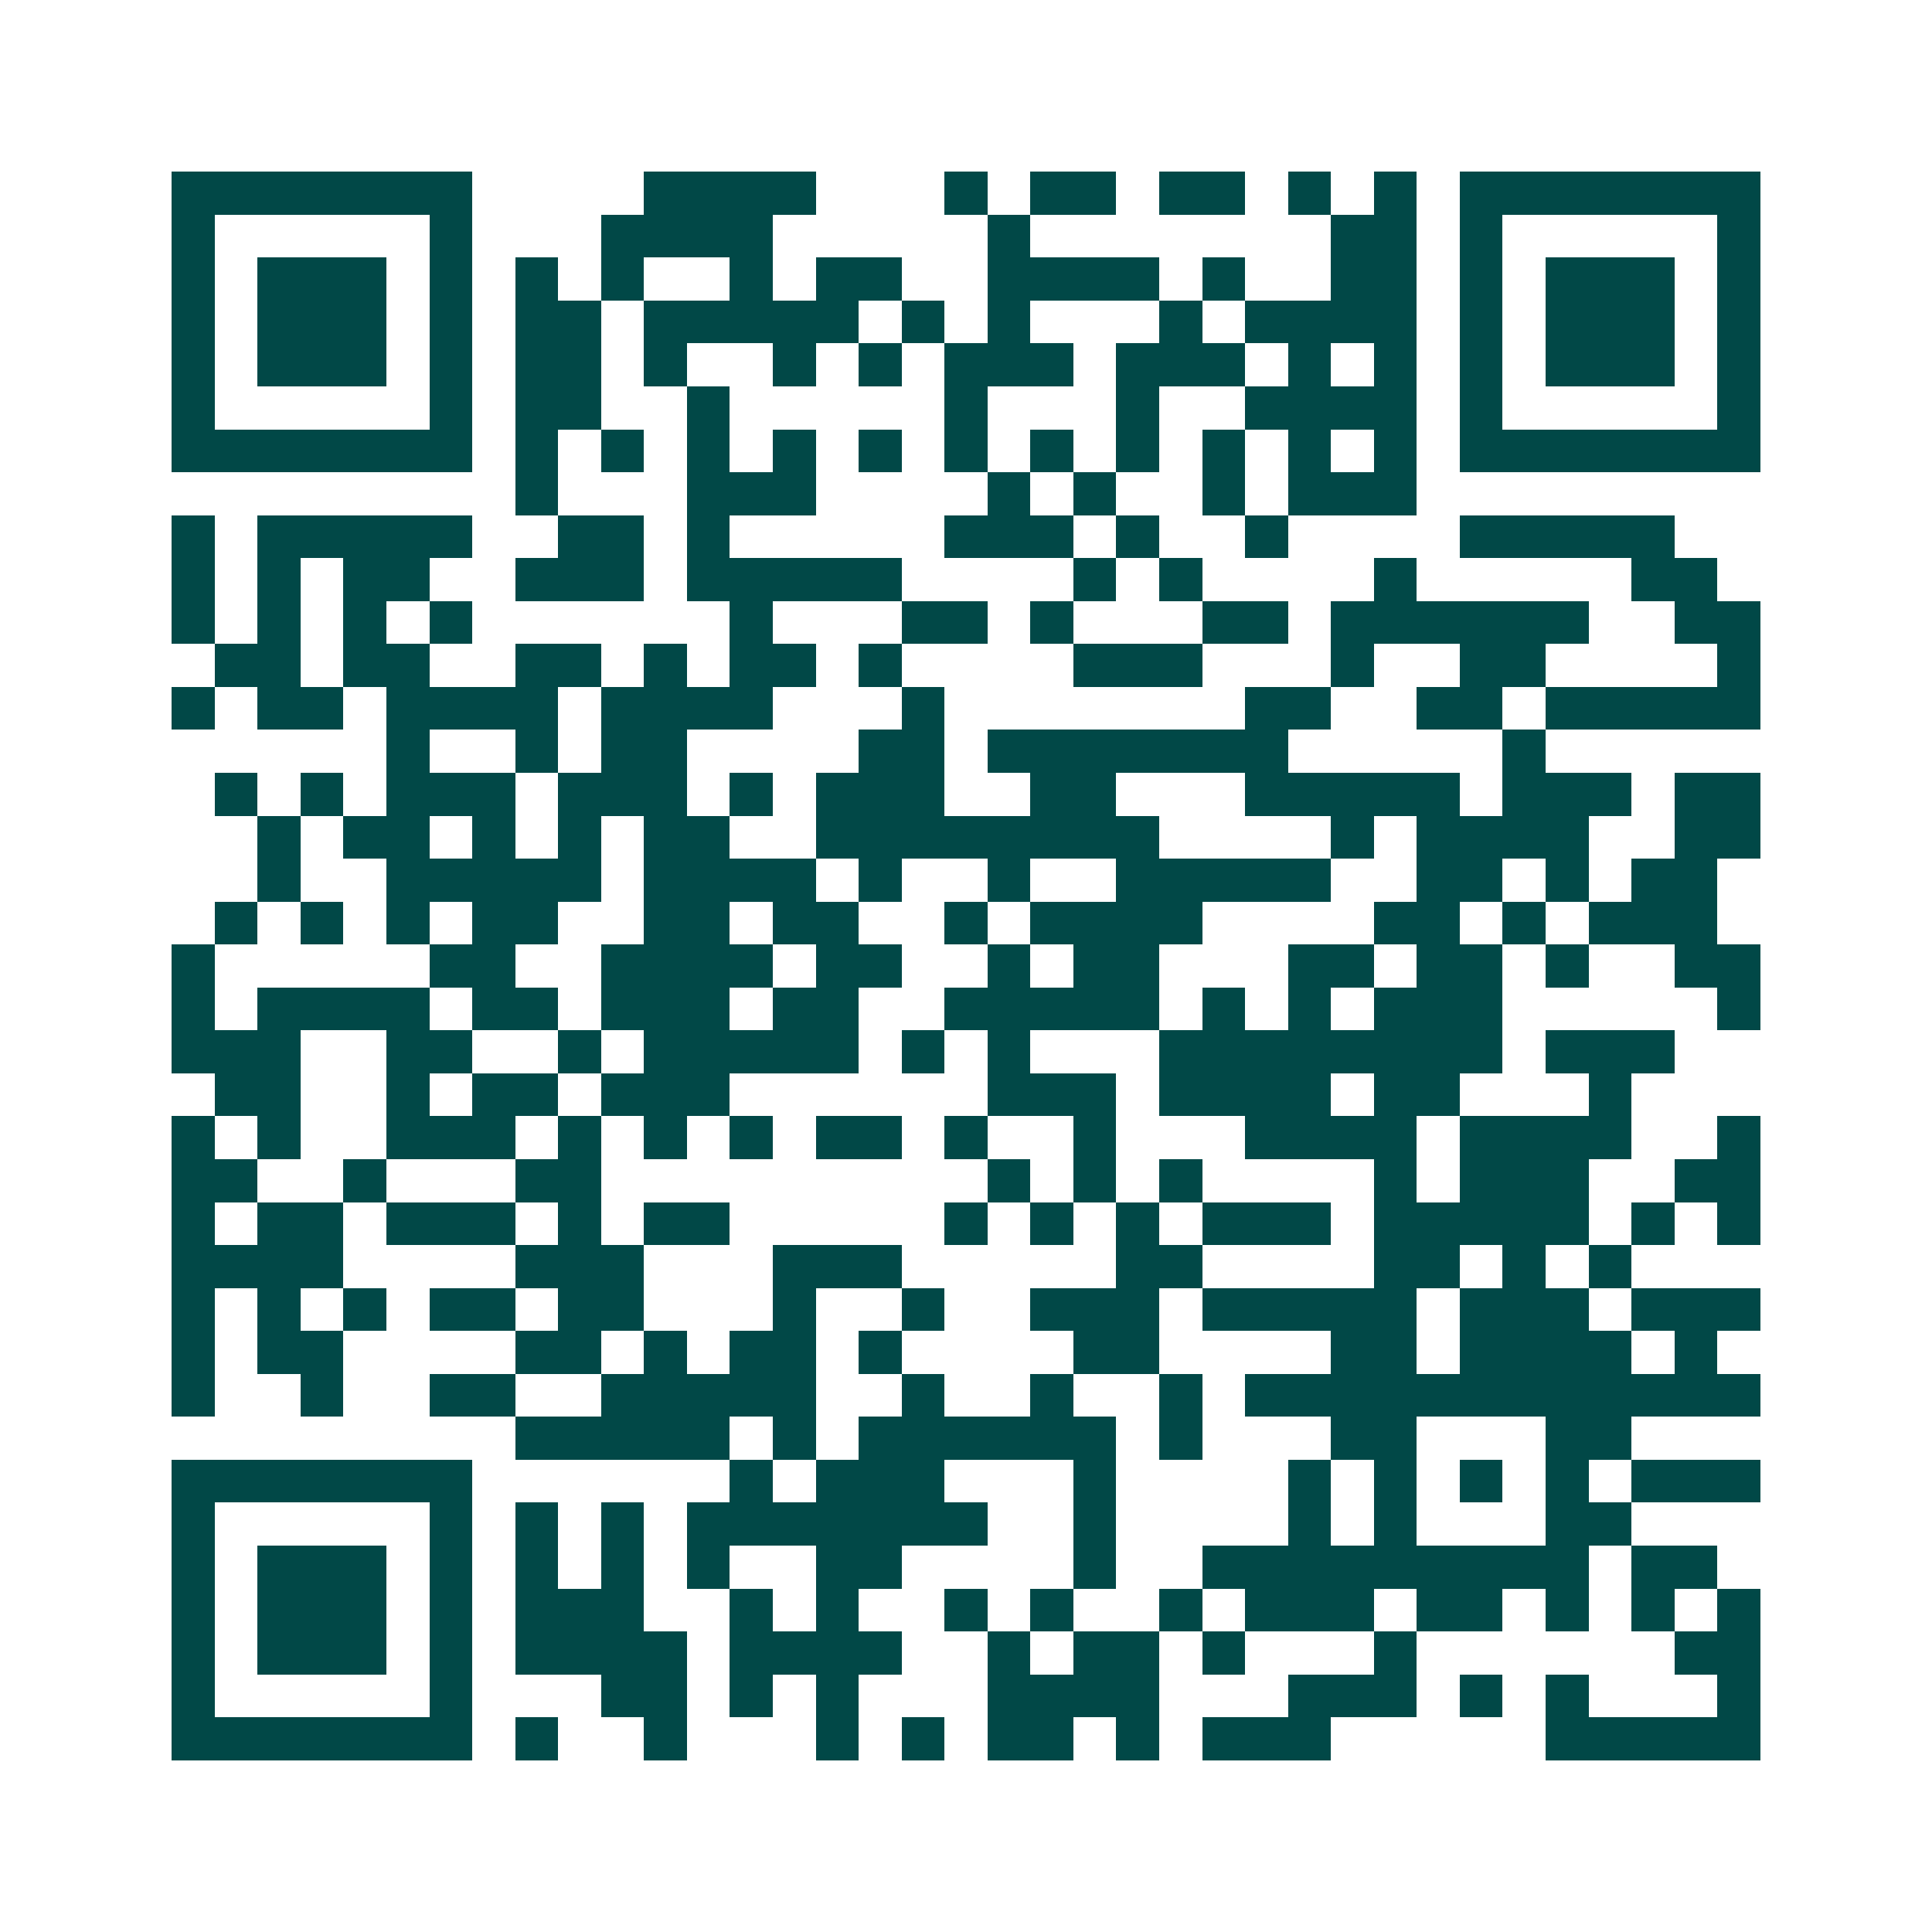 <svg xmlns="http://www.w3.org/2000/svg" width="200" height="200" viewBox="0 0 45 45" shape-rendering="crispEdges"><path fill="#ffffff" d="M0 0h45v45H0z"/><path stroke="#014847" d="M4 4.5h7m4 0h4m3 0h1m1 0h2m1 0h2m1 0h1m1 0h1m1 0h7M4 5.5h1m5 0h1m3 0h4m5 0h1m7 0h2m1 0h1m5 0h1M4 6.5h1m1 0h3m1 0h1m1 0h1m1 0h1m2 0h1m1 0h2m2 0h4m1 0h1m2 0h2m1 0h1m1 0h3m1 0h1M4 7.5h1m1 0h3m1 0h1m1 0h2m1 0h5m1 0h1m1 0h1m3 0h1m1 0h4m1 0h1m1 0h3m1 0h1M4 8.5h1m1 0h3m1 0h1m1 0h2m1 0h1m2 0h1m1 0h1m1 0h3m1 0h3m1 0h1m1 0h1m1 0h1m1 0h3m1 0h1M4 9.5h1m5 0h1m1 0h2m2 0h1m5 0h1m3 0h1m2 0h4m1 0h1m5 0h1M4 10.5h7m1 0h1m1 0h1m1 0h1m1 0h1m1 0h1m1 0h1m1 0h1m1 0h1m1 0h1m1 0h1m1 0h1m1 0h7M12 11.5h1m3 0h3m4 0h1m1 0h1m2 0h1m1 0h3M4 12.5h1m1 0h5m2 0h2m1 0h1m5 0h3m1 0h1m2 0h1m4 0h5M4 13.5h1m1 0h1m1 0h2m2 0h3m1 0h5m4 0h1m1 0h1m4 0h1m5 0h2M4 14.5h1m1 0h1m1 0h1m1 0h1m6 0h1m3 0h2m1 0h1m3 0h2m1 0h6m2 0h2M5 15.5h2m1 0h2m2 0h2m1 0h1m1 0h2m1 0h1m4 0h3m3 0h1m2 0h2m4 0h1M4 16.5h1m1 0h2m1 0h4m1 0h4m3 0h1m7 0h2m2 0h2m1 0h5M9 17.5h1m2 0h1m1 0h2m4 0h2m1 0h7m5 0h1M5 18.5h1m1 0h1m1 0h3m1 0h3m1 0h1m1 0h3m2 0h2m3 0h5m1 0h3m1 0h2M6 19.5h1m1 0h2m1 0h1m1 0h1m1 0h2m2 0h8m4 0h1m1 0h4m2 0h2M6 20.5h1m2 0h5m1 0h4m1 0h1m2 0h1m2 0h5m2 0h2m1 0h1m1 0h2M5 21.5h1m1 0h1m1 0h1m1 0h2m2 0h2m1 0h2m2 0h1m1 0h4m4 0h2m1 0h1m1 0h3M4 22.5h1m5 0h2m2 0h4m1 0h2m2 0h1m1 0h2m3 0h2m1 0h2m1 0h1m2 0h2M4 23.5h1m1 0h4m1 0h2m1 0h3m1 0h2m2 0h5m1 0h1m1 0h1m1 0h3m5 0h1M4 24.5h3m2 0h2m2 0h1m1 0h5m1 0h1m1 0h1m3 0h8m1 0h3M5 25.5h2m2 0h1m1 0h2m1 0h3m6 0h3m1 0h4m1 0h2m3 0h1M4 26.5h1m1 0h1m2 0h3m1 0h1m1 0h1m1 0h1m1 0h2m1 0h1m2 0h1m3 0h4m1 0h4m2 0h1M4 27.5h2m2 0h1m3 0h2m9 0h1m1 0h1m1 0h1m4 0h1m1 0h3m2 0h2M4 28.5h1m1 0h2m1 0h3m1 0h1m1 0h2m5 0h1m1 0h1m1 0h1m1 0h3m1 0h5m1 0h1m1 0h1M4 29.5h4m4 0h3m3 0h3m5 0h2m4 0h2m1 0h1m1 0h1M4 30.5h1m1 0h1m1 0h1m1 0h2m1 0h2m3 0h1m2 0h1m2 0h3m1 0h5m1 0h3m1 0h3M4 31.5h1m1 0h2m4 0h2m1 0h1m1 0h2m1 0h1m4 0h2m4 0h2m1 0h4m1 0h1M4 32.5h1m2 0h1m2 0h2m2 0h5m2 0h1m2 0h1m2 0h1m1 0h12M12 33.5h5m1 0h1m1 0h6m1 0h1m3 0h2m3 0h2M4 34.5h7m6 0h1m1 0h3m3 0h1m4 0h1m1 0h1m1 0h1m1 0h1m1 0h3M4 35.5h1m5 0h1m1 0h1m1 0h1m1 0h7m2 0h1m4 0h1m1 0h1m3 0h2M4 36.5h1m1 0h3m1 0h1m1 0h1m1 0h1m1 0h1m2 0h2m4 0h1m2 0h9m1 0h2M4 37.5h1m1 0h3m1 0h1m1 0h3m2 0h1m1 0h1m2 0h1m1 0h1m2 0h1m1 0h3m1 0h2m1 0h1m1 0h1m1 0h1M4 38.5h1m1 0h3m1 0h1m1 0h4m1 0h4m2 0h1m1 0h2m1 0h1m3 0h1m6 0h2M4 39.5h1m5 0h1m3 0h2m1 0h1m1 0h1m3 0h4m3 0h3m1 0h1m1 0h1m3 0h1M4 40.5h7m1 0h1m2 0h1m3 0h1m1 0h1m1 0h2m1 0h1m1 0h3m5 0h5"/></svg>
